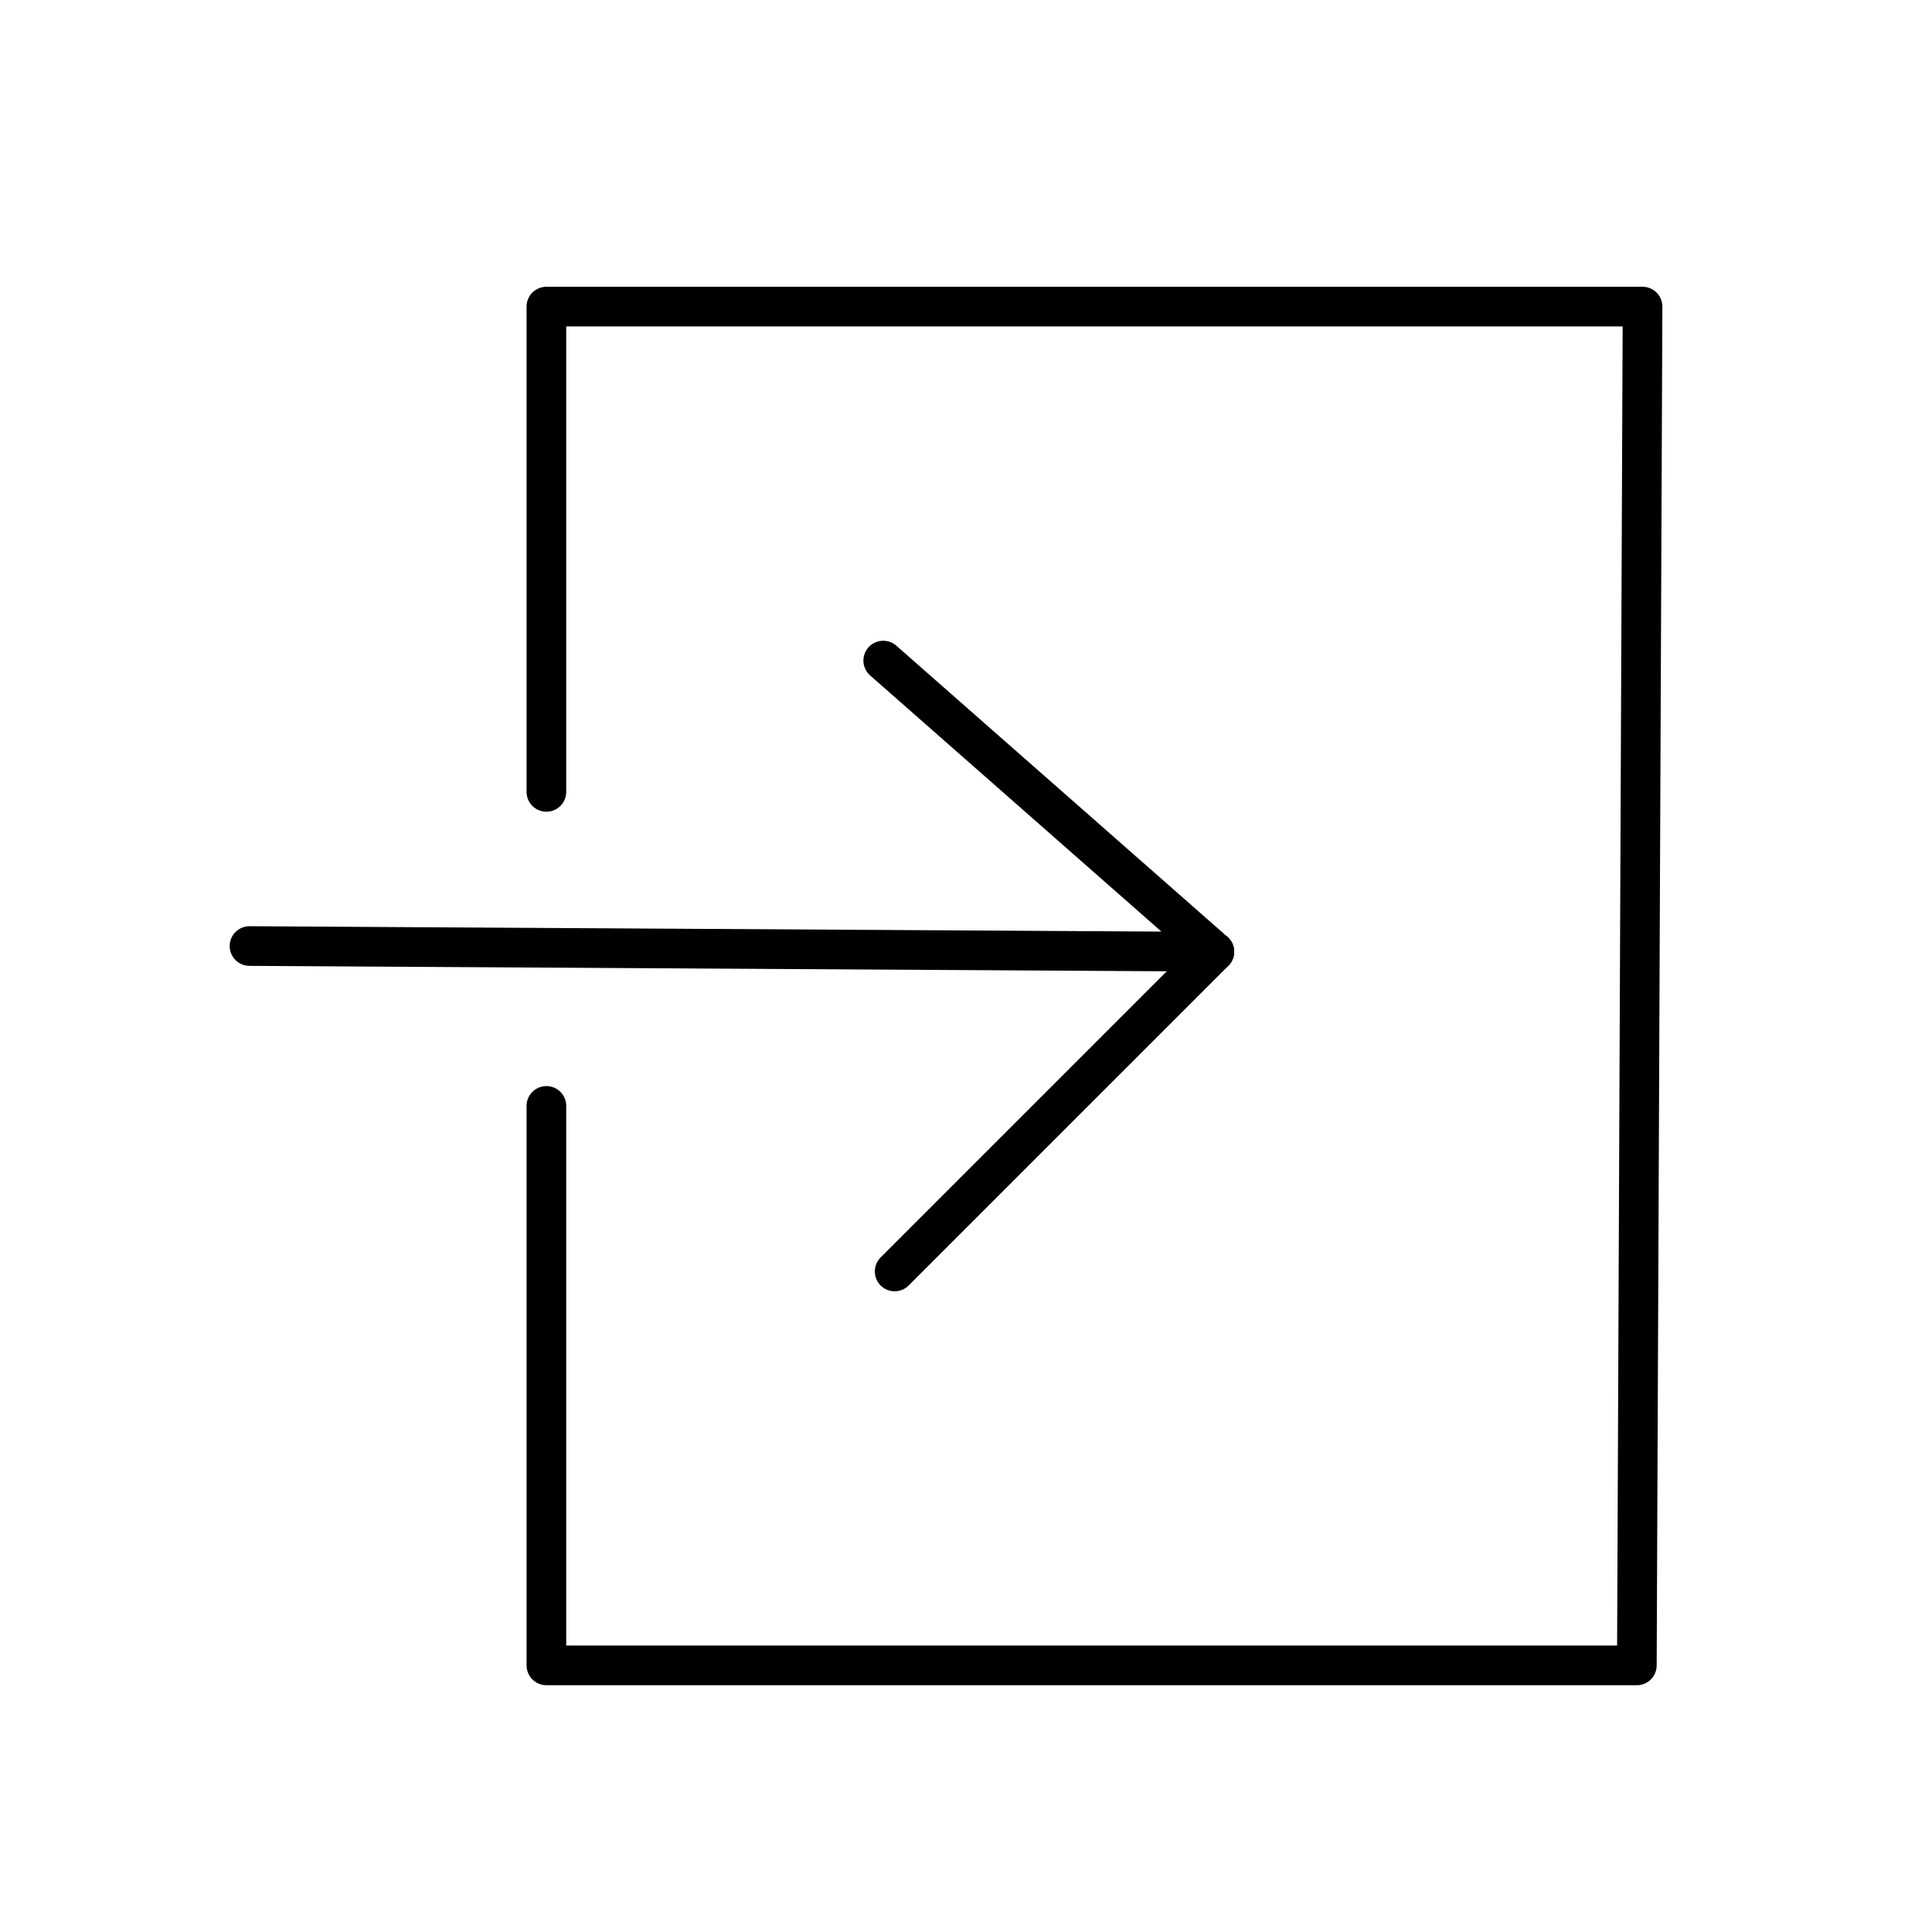 <?xml version="1.0" encoding="UTF-8"?>
<!-- Uploaded to: SVG Repo, www.svgrepo.com, Generator: SVG Repo Mixer Tools -->
<svg width="800px" height="800px" version="1.1" viewBox="144 144 512 512" xmlns="http://www.w3.org/2000/svg">
 <g fill="none" stroke="#000000" stroke-linecap="round" stroke-linejoin="round" stroke-width="6.945">
  <path transform="matrix(1.513 0 0 1.513 148.09 148.09)" d="m93 136v-85.001h192l-0.999 238h-191v-97.998"/>
  <path transform="matrix(1.513 0 0 1.513 148.09 148.09)" d="m41 163 169 0.999-58-51"/>
  <path transform="matrix(1.513 0 0 1.513 148.09 148.09)" d="m210 164-56.001 56.001"/>
 </g>
</svg>